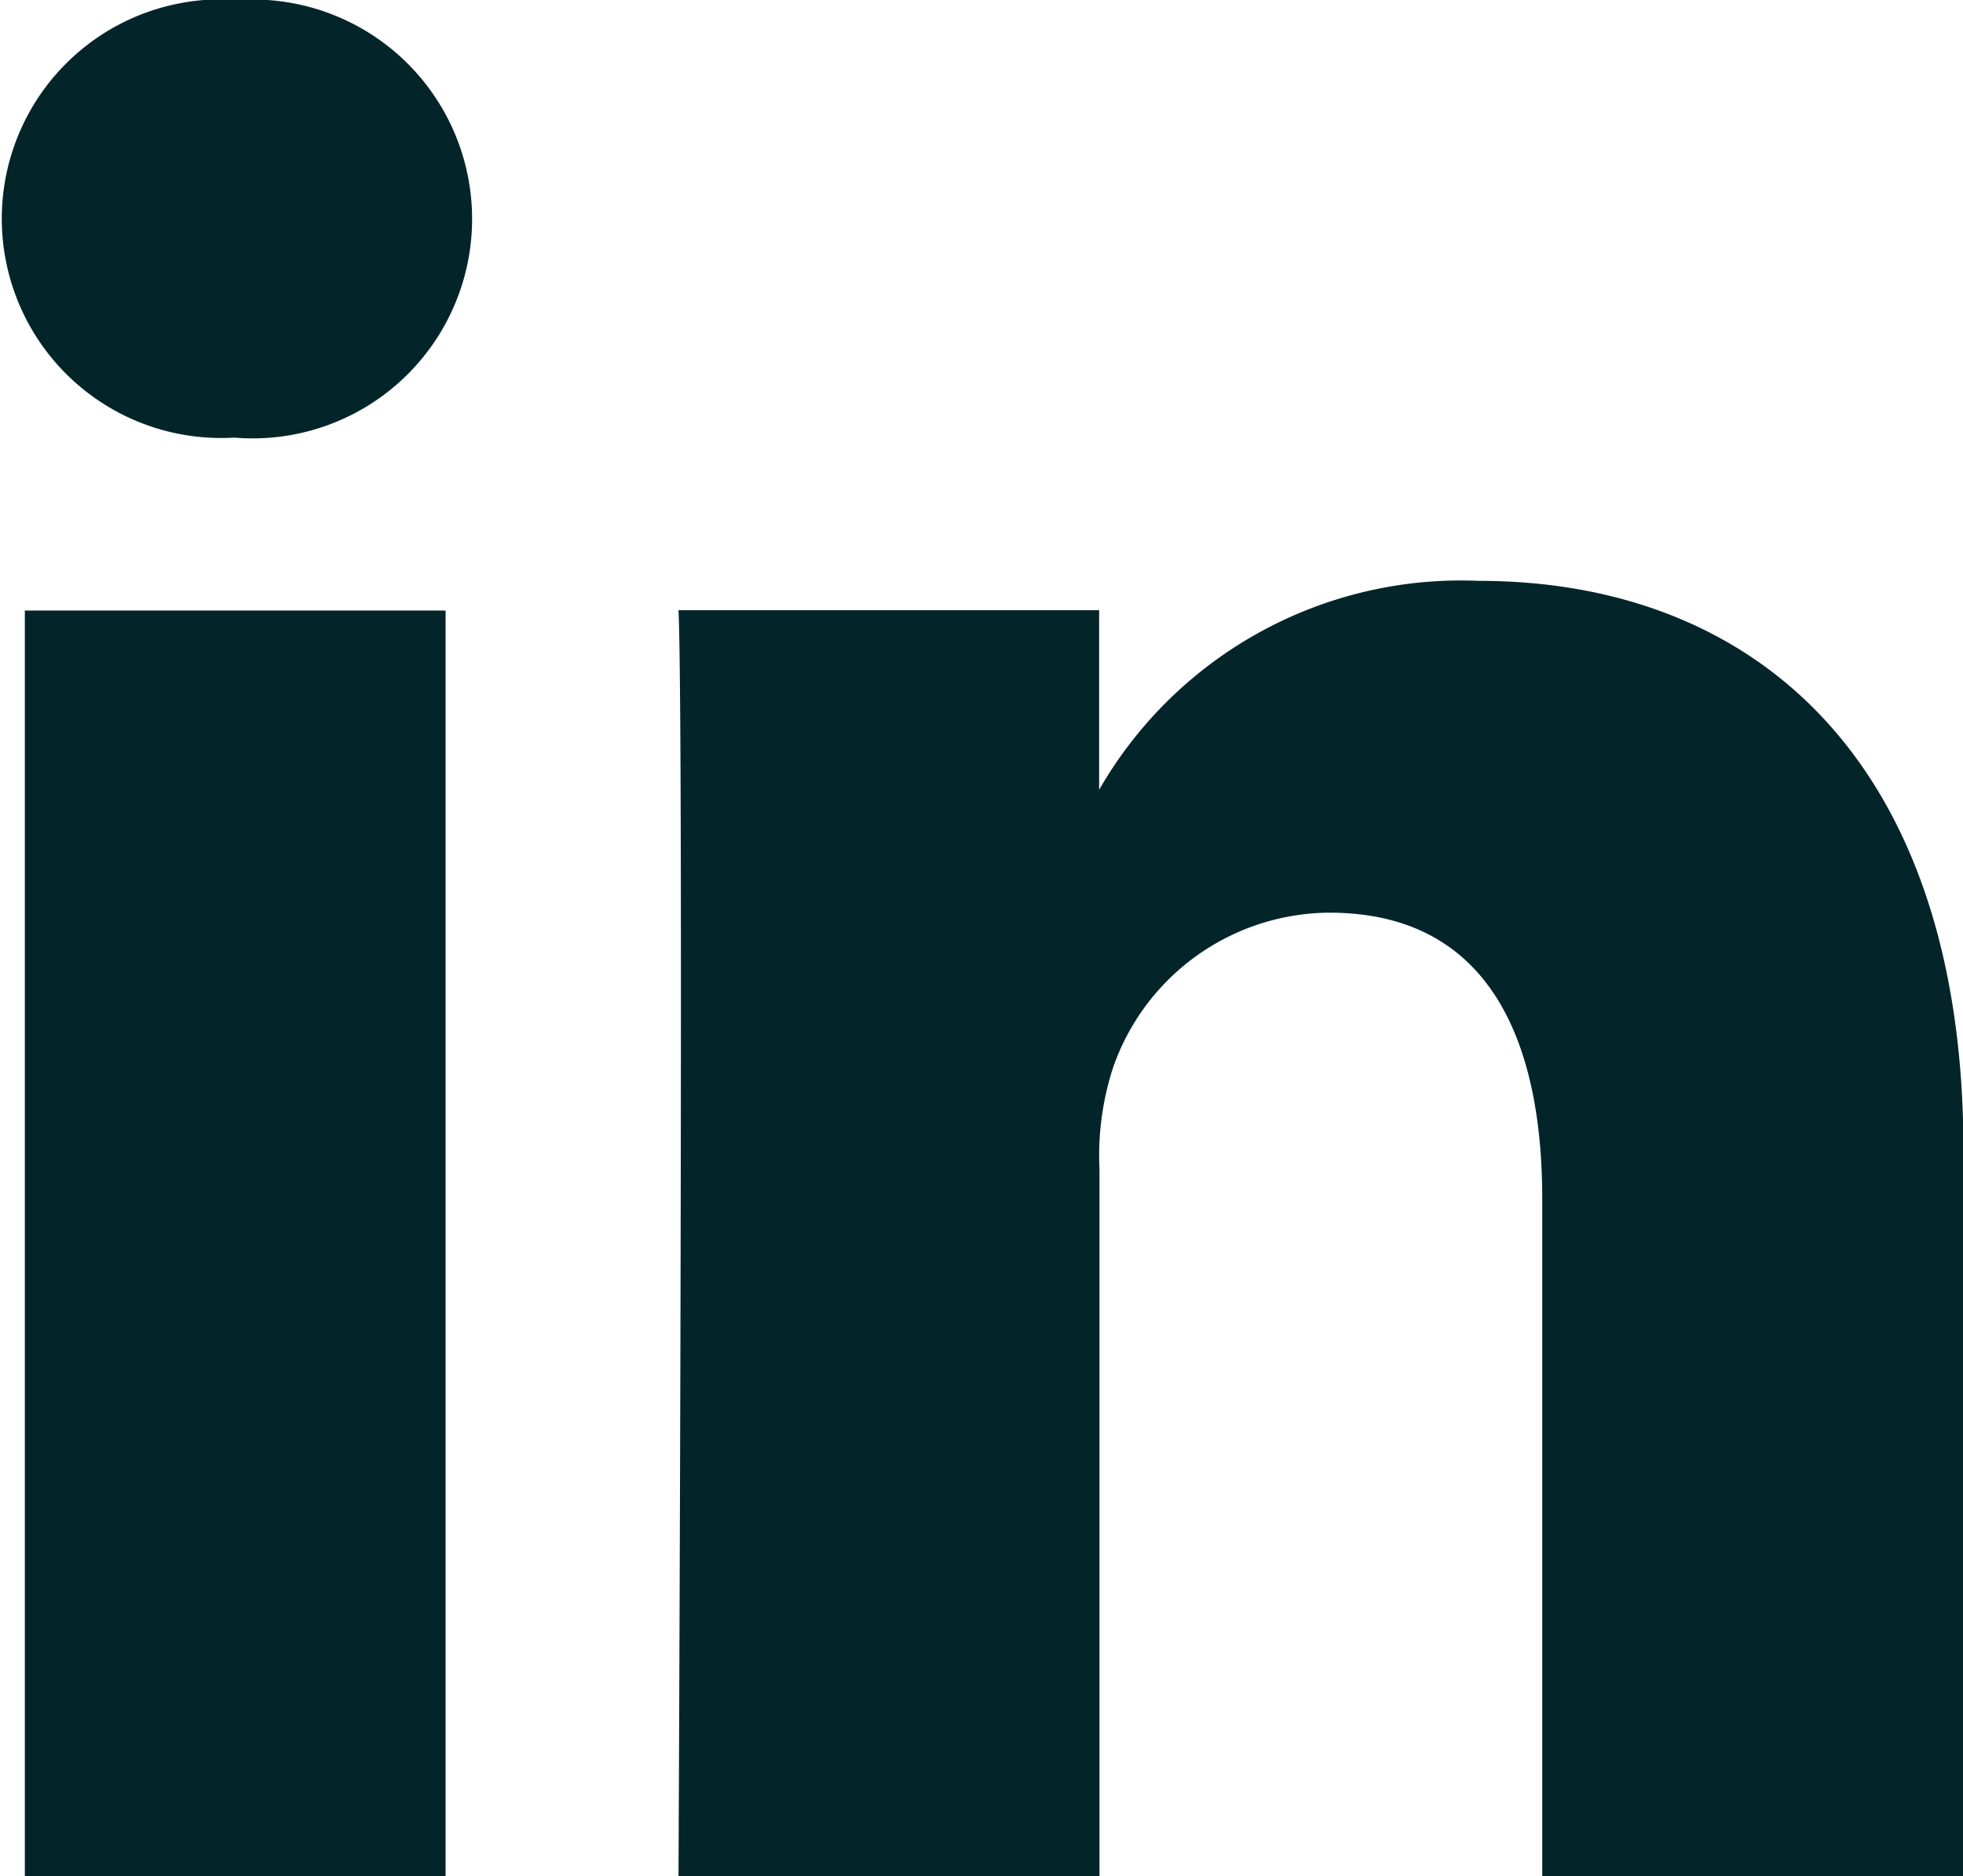 <?xml version="1.0" encoding="UTF-8"?>
<svg xmlns="http://www.w3.org/2000/svg" xmlns:xlink="http://www.w3.org/1999/xlink" width="16.595" height="15.861" viewBox="0 0 16.595 15.861">
  <defs>
    <clipPath id="clip-path">
      <rect id="Rectangle_899" data-name="Rectangle 899" width="16.595" height="15.861" fill="#03252a"></rect>
    </clipPath>
  </defs>
  <g id="Group_24915" data-name="Group 24915" transform="translate(0 0)">
    <rect id="Rectangle_898" data-name="Rectangle 898" width="3.557" height="10.7" transform="translate(0.21 5.161)" fill="#03252a"></rect>
    <g id="Group_784" data-name="Group 784" transform="translate(0 0)">
      <g id="Group_783" data-name="Group 783" clip-path="url(#clip-path)">
        <path id="Path_503" data-name="Path 503" d="M1.989,3.7H1.965A1.854,1.854,0,1,1,2.012,0a1.855,1.855,0,1,1-.023,3.7" transform="translate(0 0)" fill="#03252a"></path>
        <path id="Path_504" data-name="Path 504" d="M16.048,15.393H12.491V9.668c0-1.438-.514-2.421-1.8-2.421a1.949,1.949,0,0,0-1.825,1.3,2.4,2.4,0,0,0-.118.867v5.976H5.189s.046-9.7,0-10.7H8.745V6.208a3.529,3.529,0,0,1,3.207-1.766c2.34,0,4.1,1.528,4.1,4.815Z" transform="translate(0.547 0.468)" fill="#03252a"></path>
      </g>
    </g>
  </g>
</svg>
